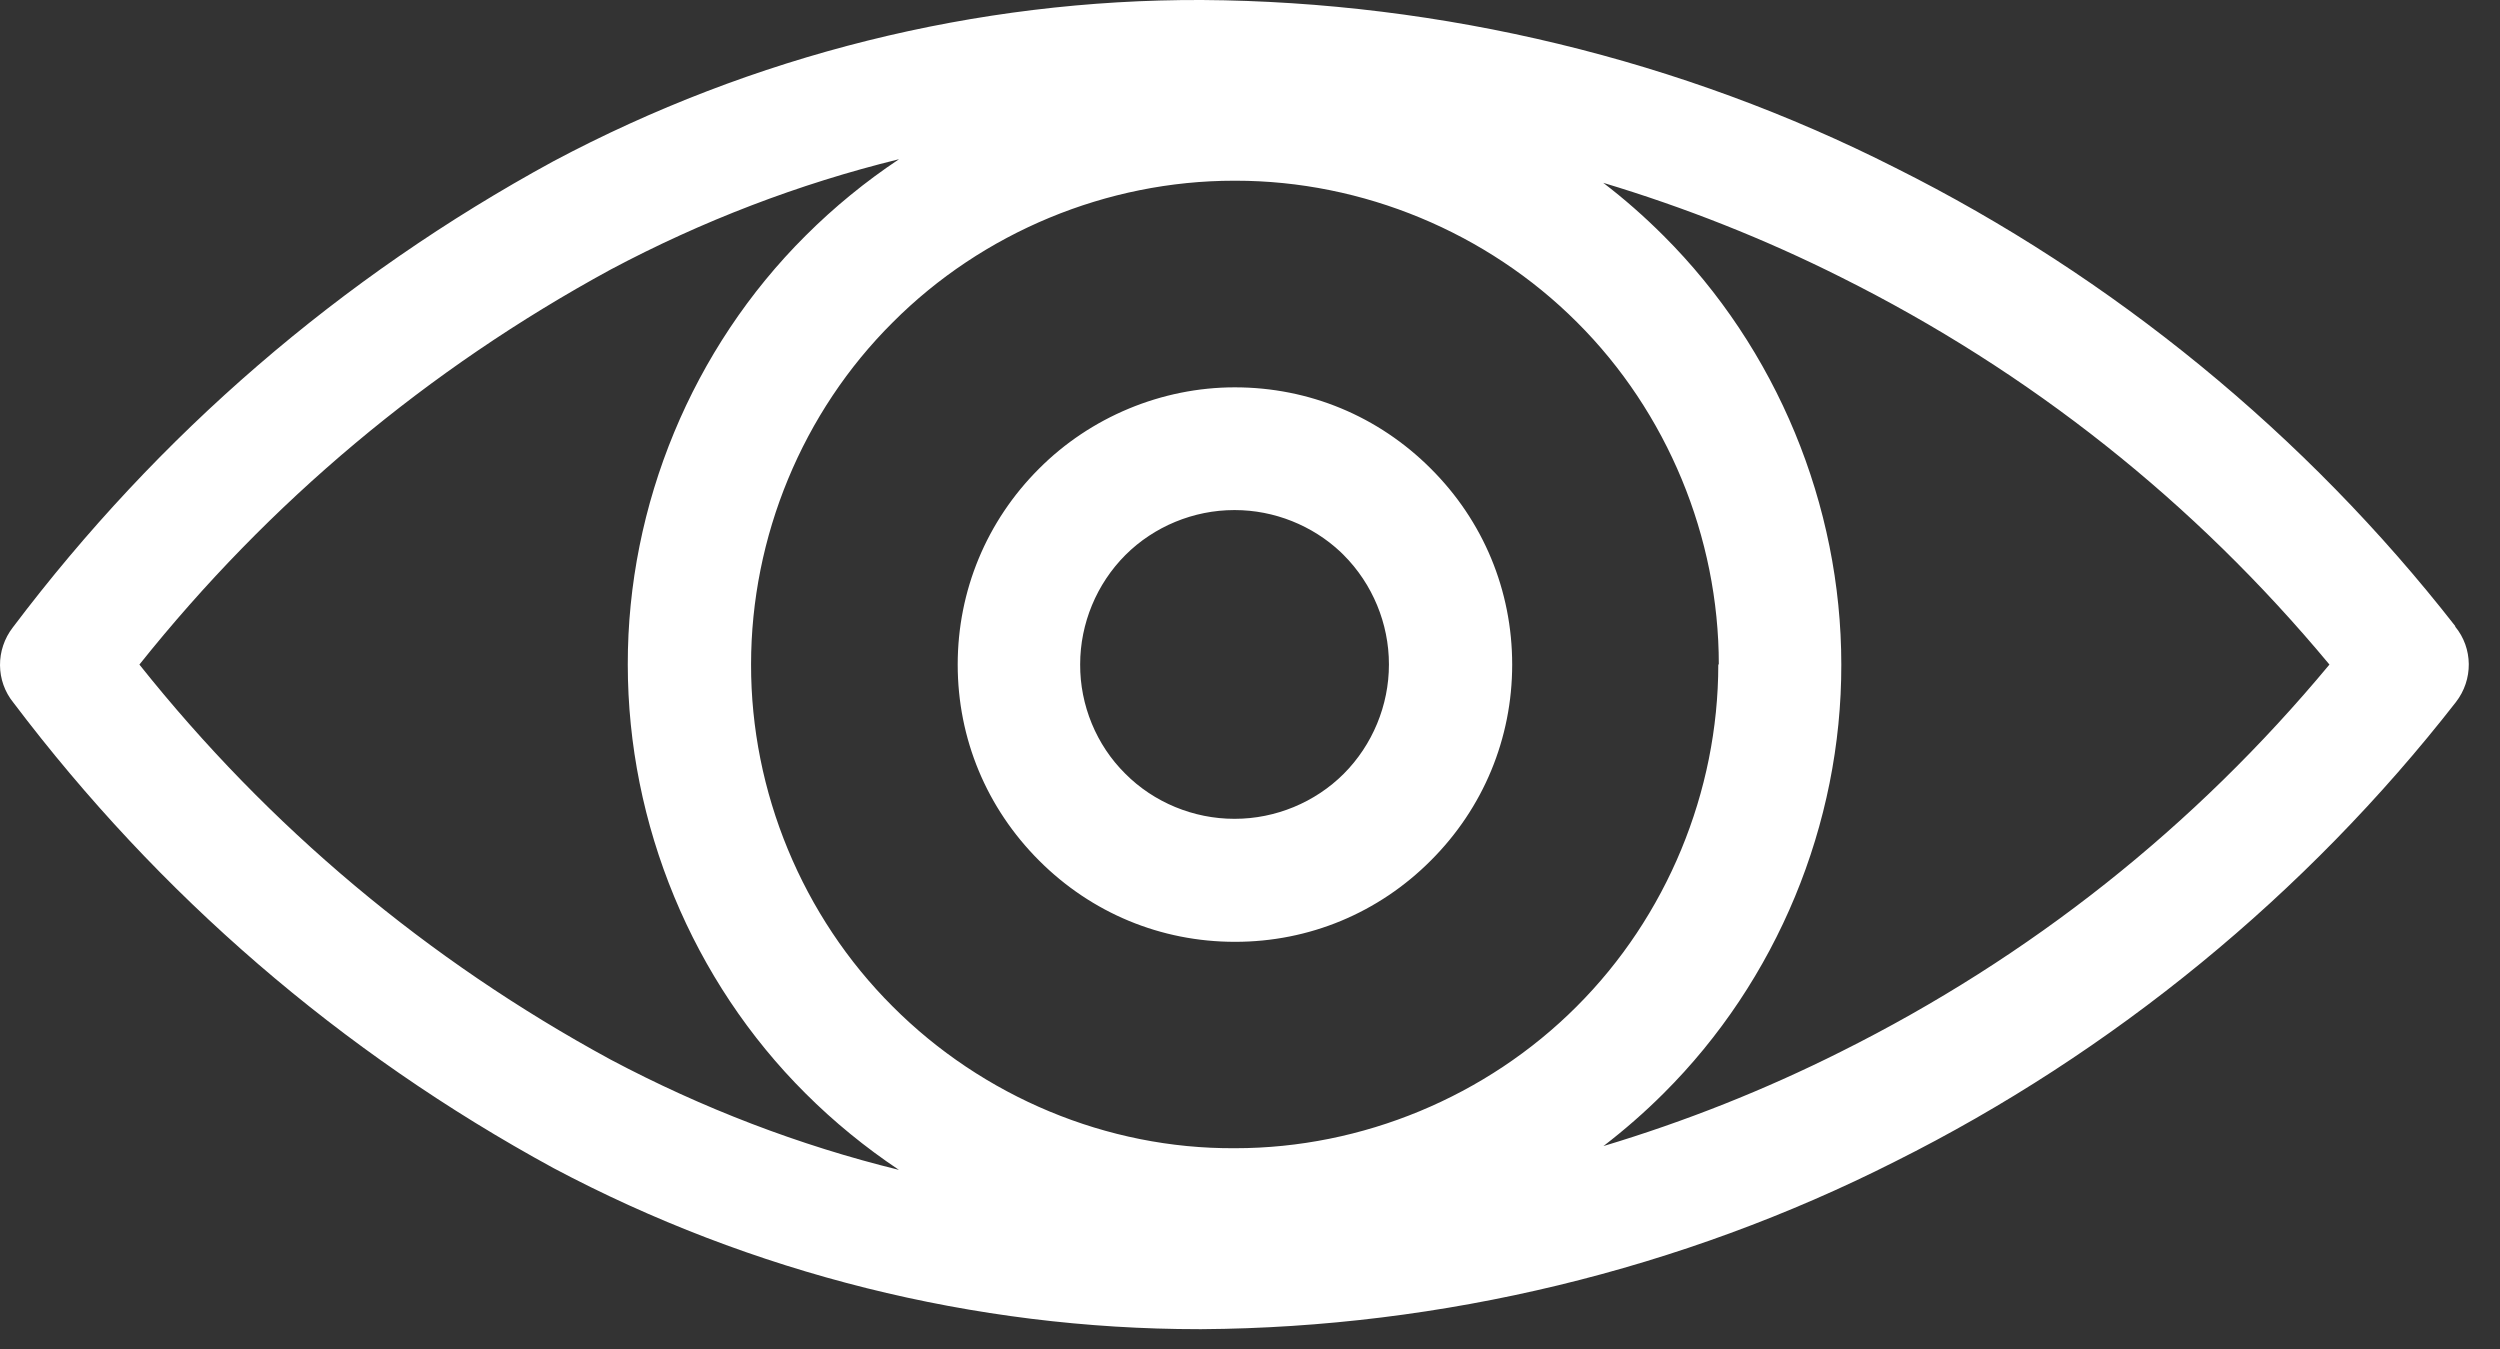 <svg width="63" height="34" viewBox="0 0 63 34" fill="none" xmlns="http://www.w3.org/2000/svg">
<rect x="0" y="0" width="63" height="34" fill="#333333" stroke="none"/>
<path d="M61.875 15.781C58.115 10.961 53.241 6.967 47.774 4.234C42.381 1.5 36.334 0.04 30.287 0C24.6 -0.02 18.96 1.394 13.94 4.067C8.58 6.987 3.999 10.941 0.326 15.807C-0.114 16.374 -0.107 17.161 0.339 17.708C4.013 22.568 8.586 26.515 13.946 29.435C18.94 32.088 24.56 33.495 30.214 33.495H30.287C36.327 33.455 42.374 31.995 47.761 29.268C53.241 26.528 58.121 22.528 61.888 17.694C62.328 17.128 62.322 16.334 61.868 15.787L61.875 15.781ZM22.653 4.014C21.813 4.574 21.027 5.214 20.3 5.94C17.447 8.781 15.813 12.721 15.82 16.747C15.82 20.774 17.447 24.715 20.3 27.555C21.013 28.268 21.807 28.915 22.653 29.481C20.133 28.861 17.7 27.928 15.386 26.701C10.773 24.195 6.779 20.848 3.513 16.747C6.786 12.647 10.78 9.301 15.386 6.794C17.693 5.567 20.127 4.634 22.647 4.014H22.653ZM41.921 27.555C44.774 24.715 46.408 20.774 46.401 16.747C46.401 12.727 44.774 8.787 41.921 5.94C41.441 5.46 40.934 5.014 40.401 4.607C42.461 5.227 44.468 6.02 46.394 6.987C51.161 9.367 55.301 12.654 58.702 16.747C55.301 20.841 51.161 24.121 46.394 26.501C44.468 27.468 42.468 28.261 40.407 28.881C40.934 28.475 41.441 28.035 41.921 27.555ZM43.301 16.747C43.301 19.954 42.001 23.101 39.727 25.368C37.461 27.635 34.327 28.935 31.127 28.935H31.114C27.894 28.955 24.76 27.635 22.493 25.361C20.22 23.094 18.92 19.954 18.927 16.741C18.927 13.527 20.22 10.387 22.5 8.121C24.76 5.854 27.894 4.554 31.1 4.554C31.114 4.554 31.127 4.554 31.14 4.554C34.34 4.554 37.474 5.854 39.741 8.121C42.014 10.387 43.314 13.534 43.314 16.741L43.301 16.747ZM31.114 9.761C29.28 9.761 27.48 10.507 26.18 11.814C24.86 13.134 24.134 14.887 24.134 16.747C24.134 18.614 24.86 20.361 26.187 21.688C27.507 23.008 29.254 23.734 31.12 23.734H31.127C32.987 23.734 34.74 23.008 36.061 21.681C37.381 20.361 38.107 18.608 38.107 16.747C38.107 14.881 37.381 13.127 36.054 11.807C34.734 10.487 32.987 9.761 31.12 9.761H31.114ZM35.001 16.747C35.001 17.774 34.587 18.774 33.861 19.501C33.141 20.221 32.14 20.634 31.12 20.634H31.1C30.08 20.634 29.074 20.221 28.354 19.494C27.627 18.774 27.214 17.768 27.22 16.741C27.22 15.714 27.634 14.714 28.36 13.987C29.08 13.267 30.08 12.854 31.1 12.854C31.1 12.854 31.114 12.854 31.12 12.854C32.107 12.854 33.074 13.241 33.787 13.914L33.861 13.987C34.587 14.714 35.001 15.714 35.001 16.741V16.747Z" fill="white"/>
</svg>

